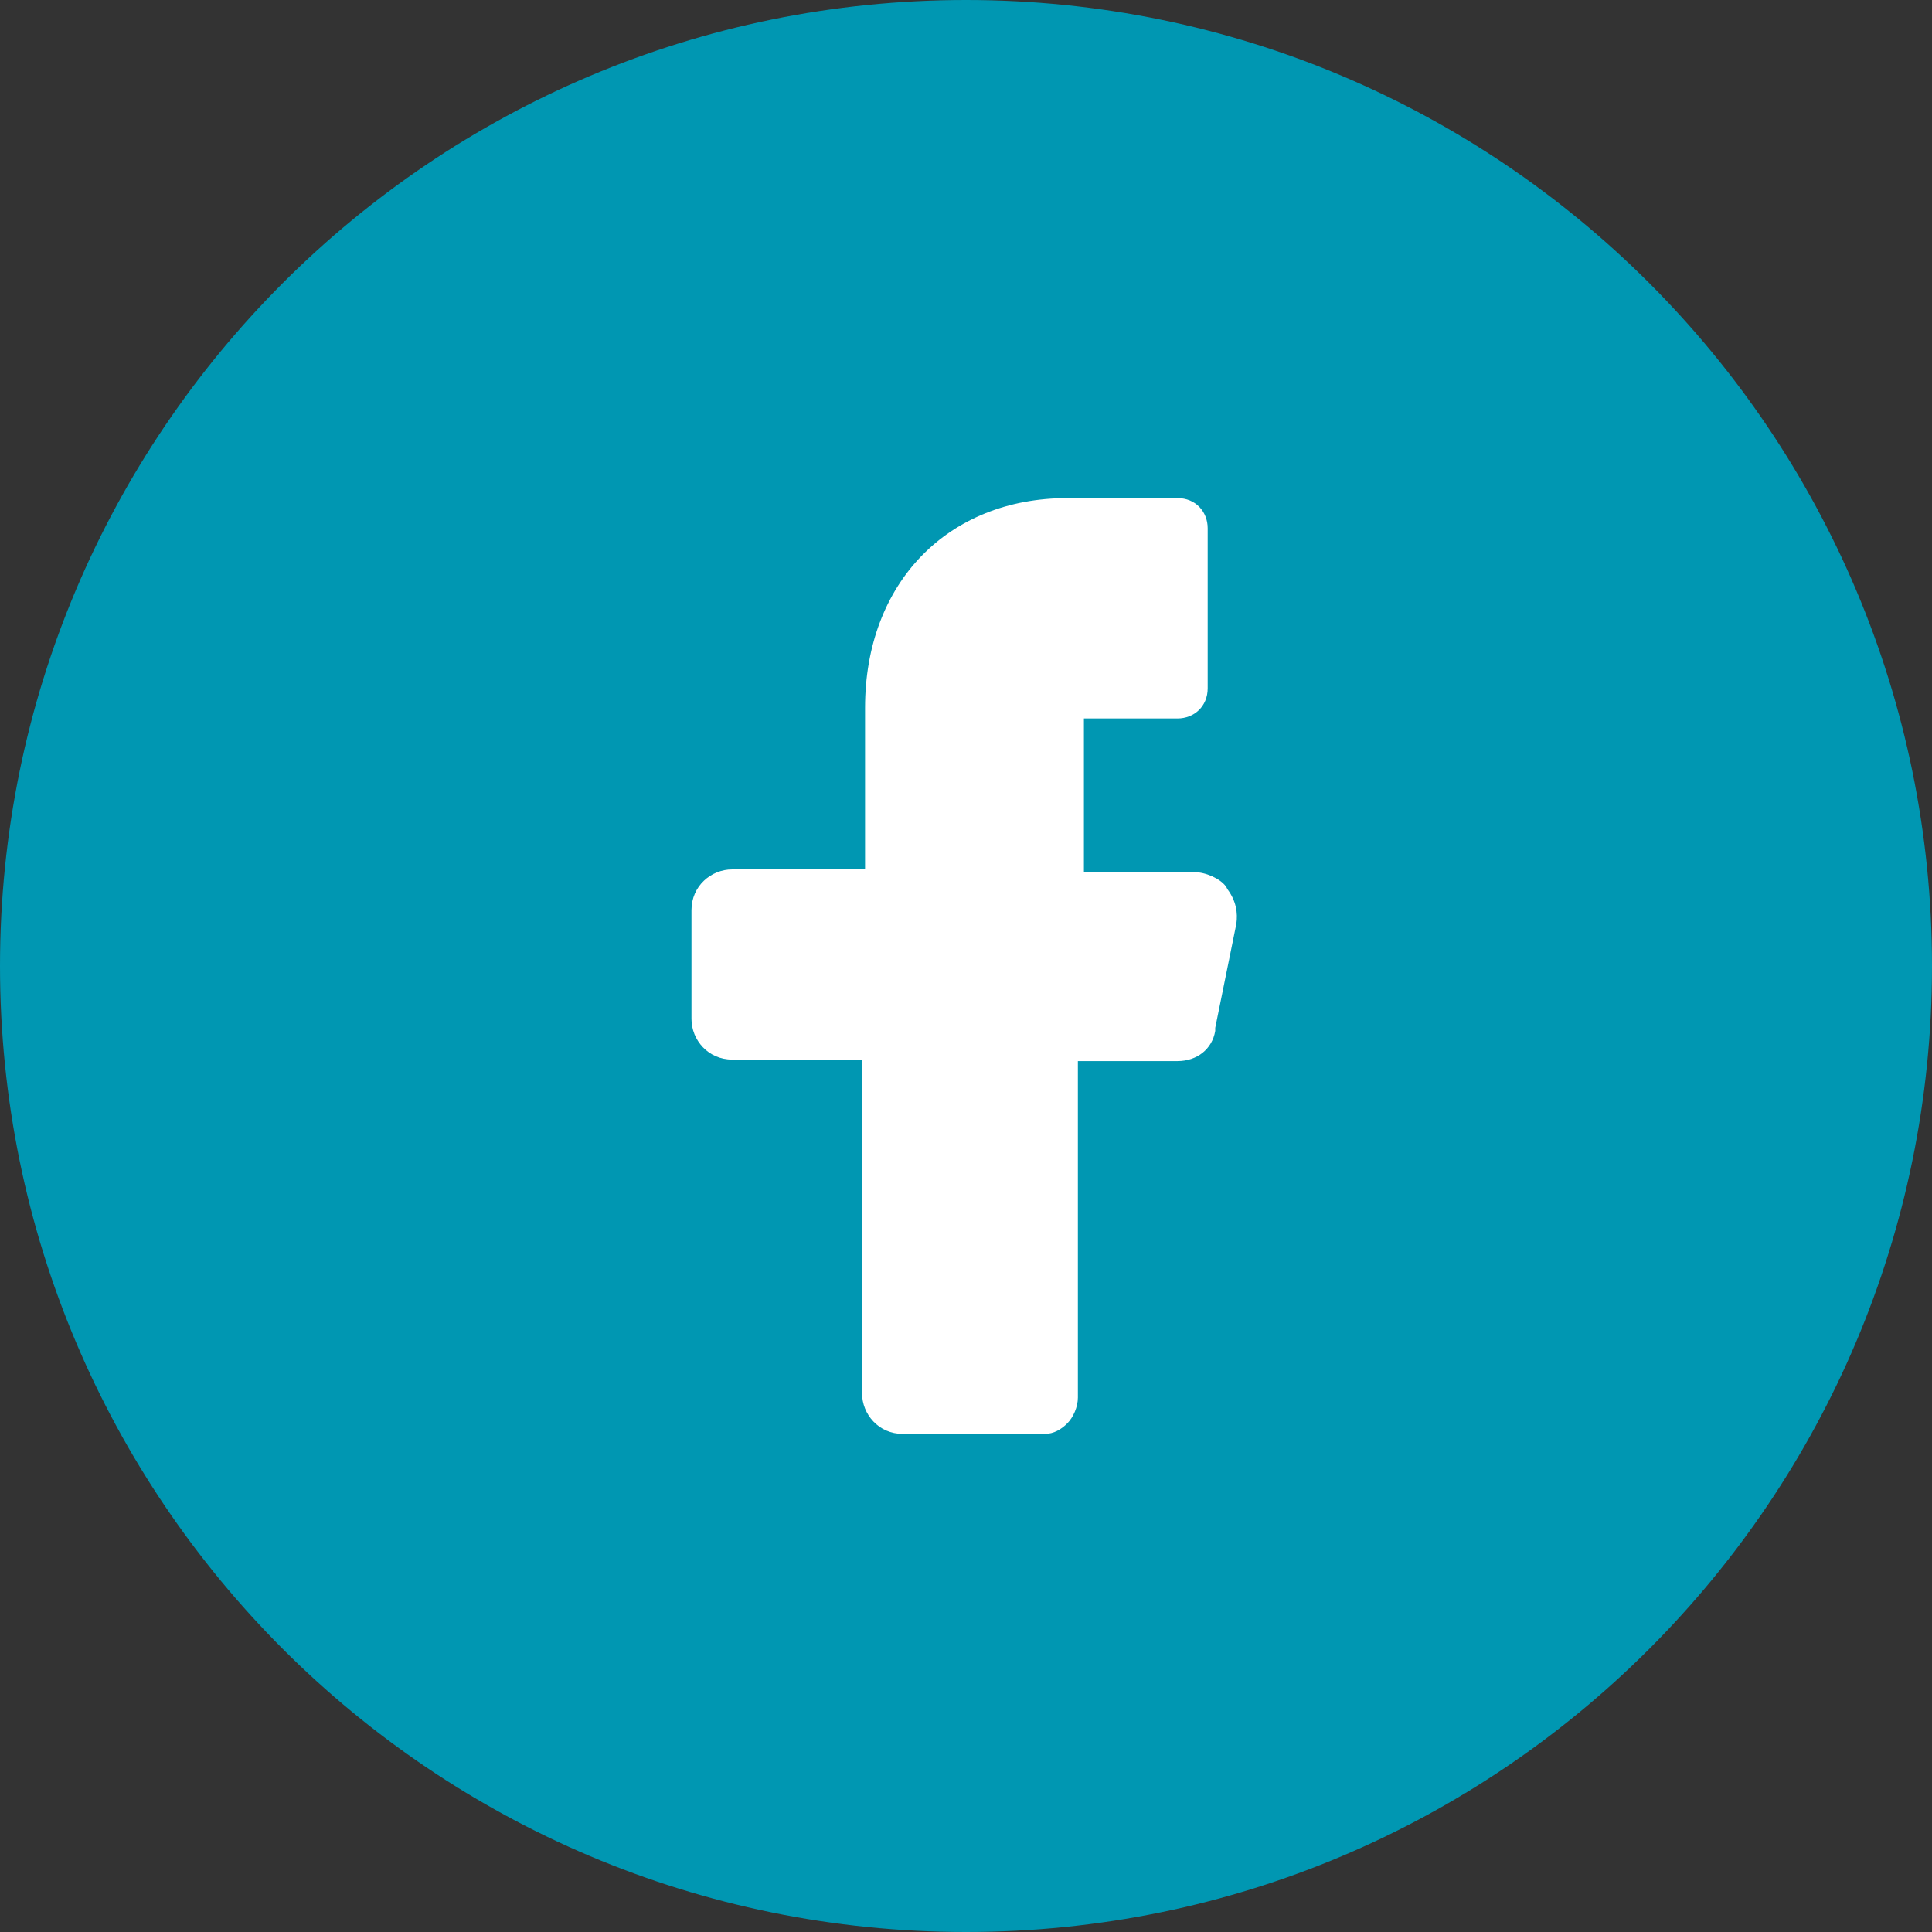 <?xml version="1.0" encoding="UTF-8"?>
<svg xmlns="http://www.w3.org/2000/svg" width="32" height="32" viewBox="0 0 32 32" fill="none">
  <rect x="0" y="0" width="32" height="32" fill="#333333" stroke="none"/>
  <path d="M0 16C0 7.163 7.163 0 16 0C24.837 0 32 7.163 32 16C32 24.837 24.837 32 16 32C7.163 32 0 24.837 0 16Z" fill="#0097B2"></path>
  <g clip-path="url(#clip0_47_626)">
    <path d="M19.853 14.45H18.453H17.953V13.95V12.4V11.9H18.453H19.503C19.778 11.9 20.003 11.7 20.003 11.4V8.75C20.003 8.475 19.803 8.25 19.503 8.25H17.678C15.703 8.25 14.328 9.65 14.328 11.725V13.9V14.4H13.828H12.128C11.778 14.4 11.453 14.675 11.453 15.075V16.875C11.453 17.225 11.728 17.55 12.128 17.55H13.778H14.278V18.05V23.075C14.278 23.425 14.553 23.75 14.953 23.75H17.303C17.453 23.75 17.578 23.675 17.678 23.575C17.778 23.475 17.853 23.3 17.853 23.15V18.075V17.575H18.378H19.503C19.828 17.575 20.078 17.375 20.128 17.075V17.05V17.025L20.478 15.3C20.503 15.125 20.478 14.925 20.328 14.725C20.278 14.6 20.053 14.475 19.853 14.45Z" fill="white"></path>
  </g>
  <defs>
    <clipPath id="clip0_47_626">
      <rect width="16" height="16" fill="white" transform="translate(8 8)"></rect>
    </clipPath>
  </defs>
</svg>
